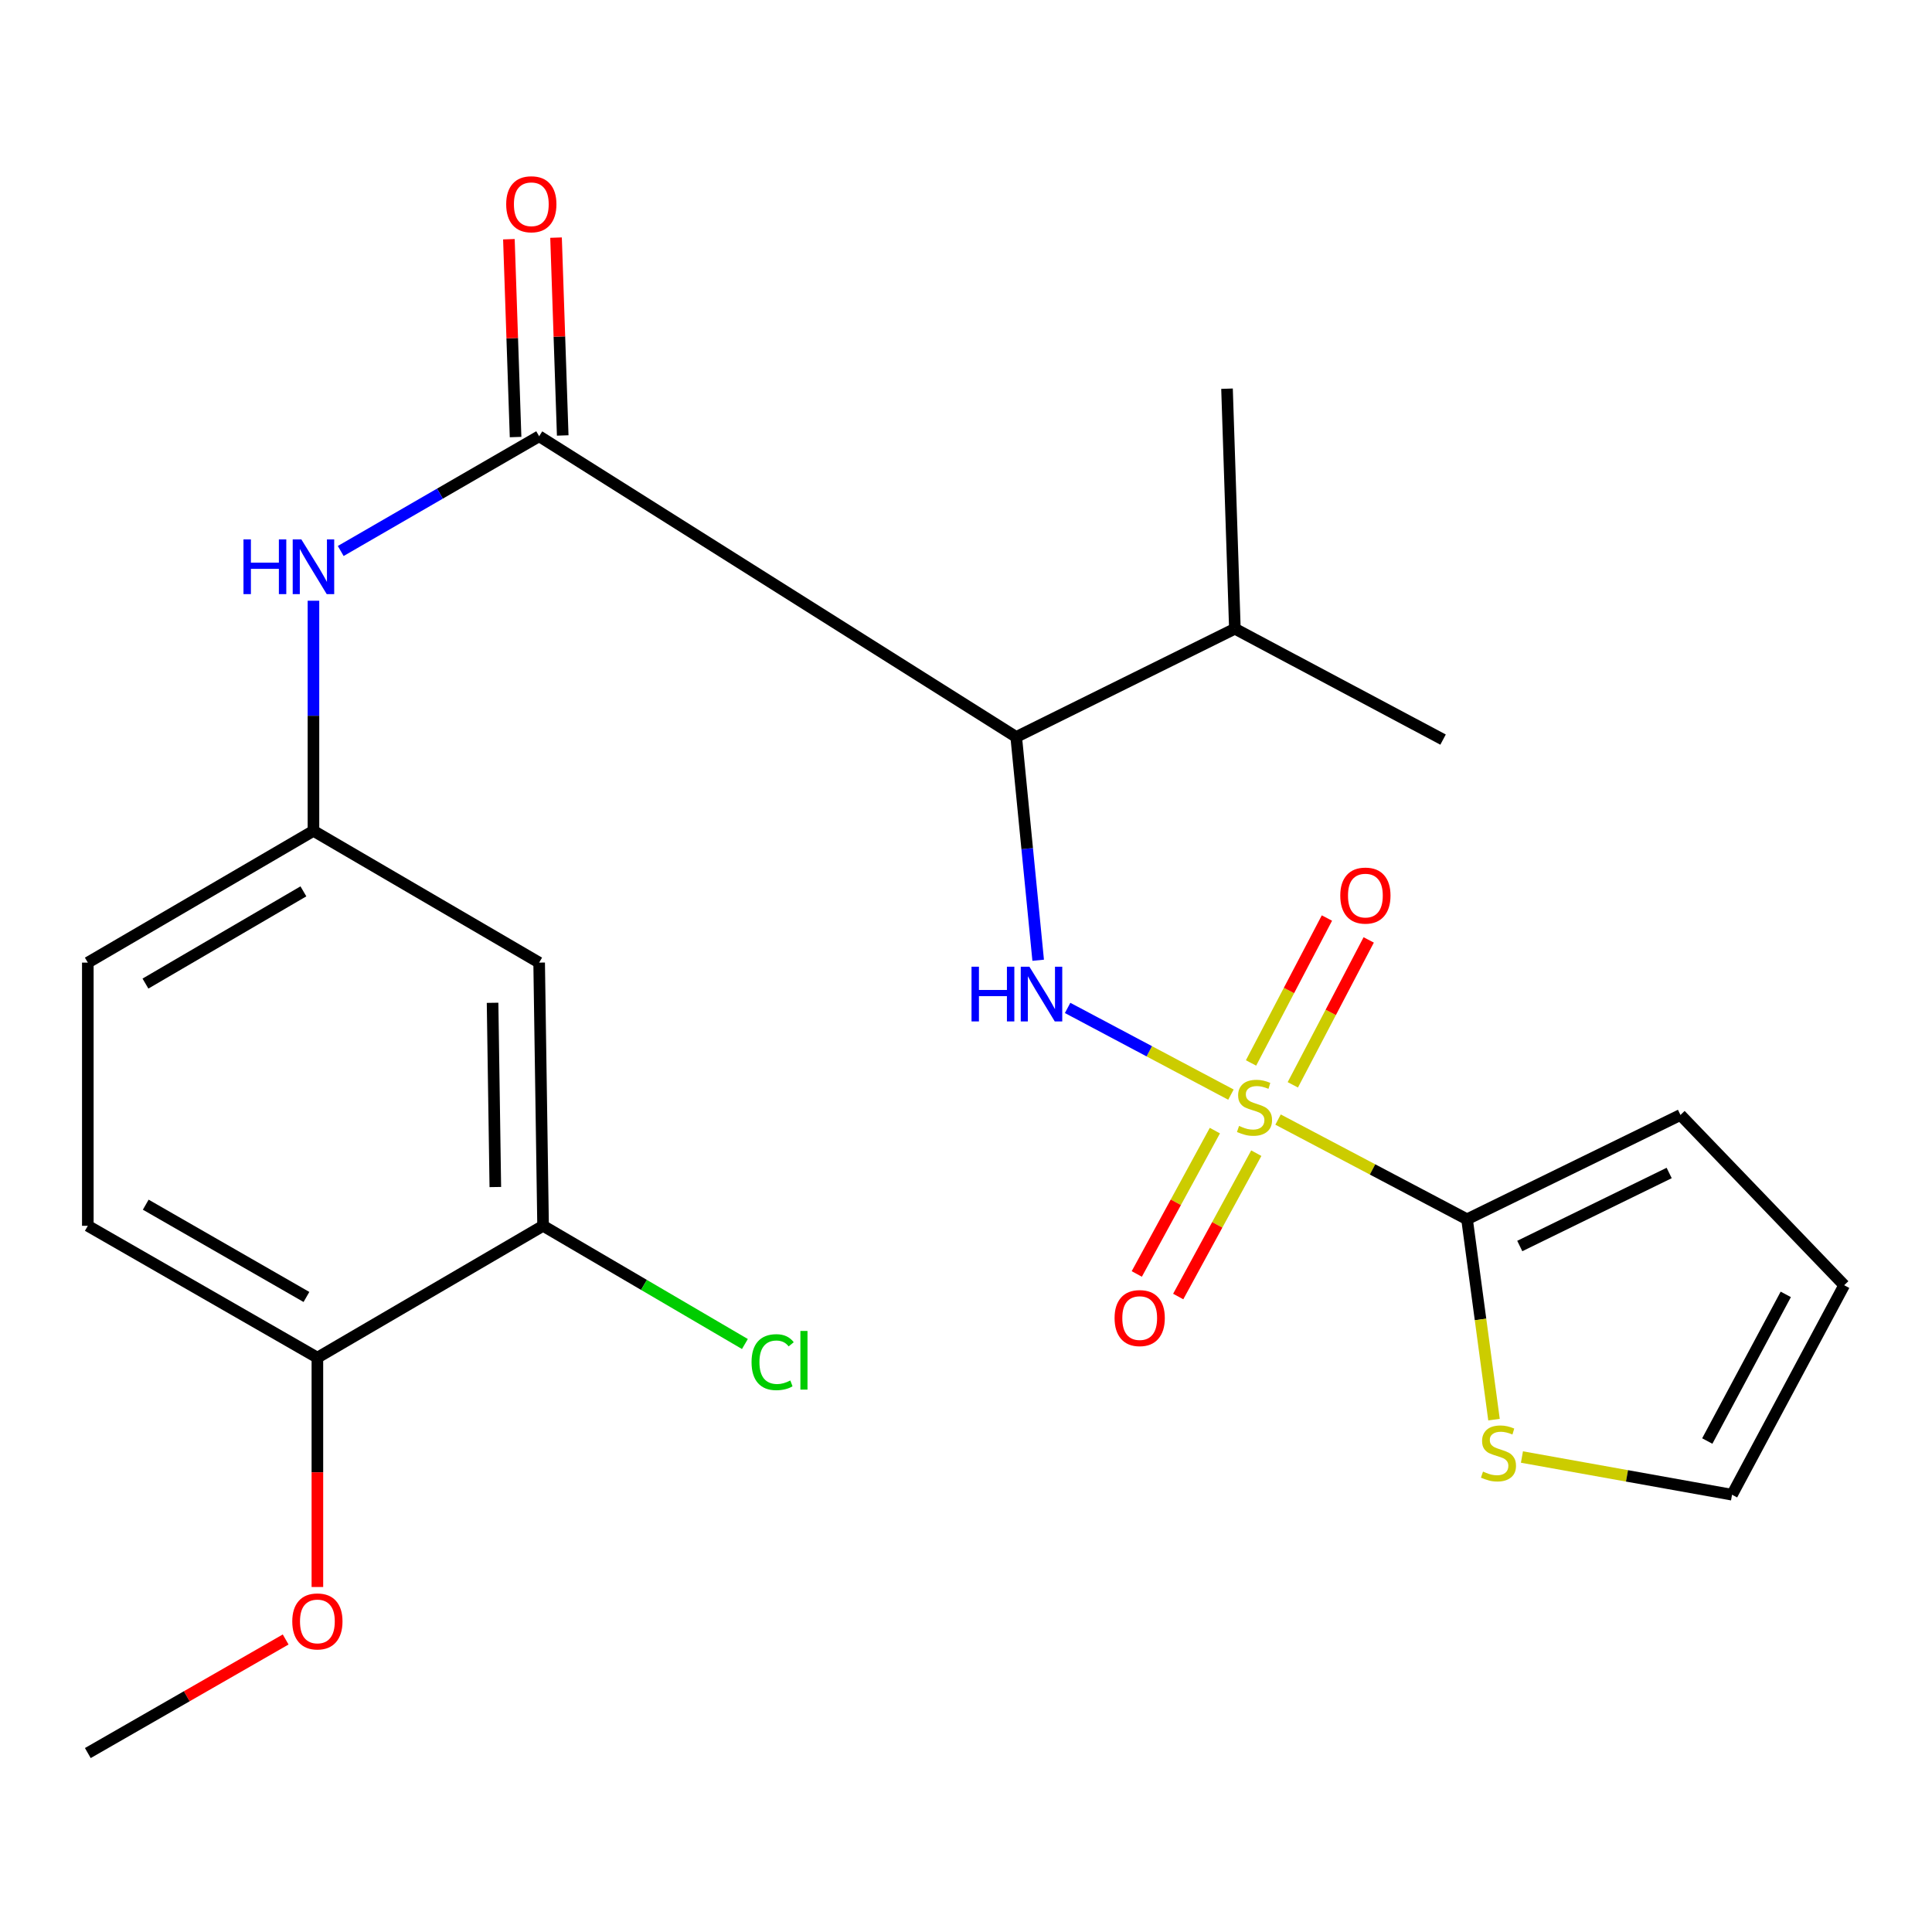 <?xml version='1.0' encoding='iso-8859-1'?>
<svg version='1.1' baseProfile='full'
              xmlns='http://www.w3.org/2000/svg'
                      xmlns:rdkit='http://www.rdkit.org/xml'
                      xmlns:xlink='http://www.w3.org/1999/xlink'
                  xml:space='preserve'
width='1000px' height='1000px' viewBox='0 0 1000 1000'>
<!-- END OF HEADER -->
<rect style='opacity:1.0;fill:#FFFFFF;stroke:none' width='1000' height='1000' x='0' y='0'> </rect>
<path class='bond-0' d='M 637.131,566.579 L 594.863,544.14' style='fill:none;fill-rule:evenodd;stroke:#CCCC00;stroke-width:6px;stroke-linecap:butt;stroke-linejoin:miter;stroke-opacity:1' />
<path class='bond-0' d='M 594.863,544.14 L 552.595,521.701' style='fill:none;fill-rule:evenodd;stroke:#0000FF;stroke-width:6px;stroke-linecap:butt;stroke-linejoin:miter;stroke-opacity:1' />
<path class='bond-1' d='M 661.521,579.488 L 710.43,605.293' style='fill:none;fill-rule:evenodd;stroke:#CCCC00;stroke-width:6px;stroke-linecap:butt;stroke-linejoin:miter;stroke-opacity:1' />
<path class='bond-1' d='M 710.43,605.293 L 759.339,631.099' style='fill:none;fill-rule:evenodd;stroke:#000000;stroke-width:6px;stroke-linecap:butt;stroke-linejoin:miter;stroke-opacity:1' />
<path class='bond-6' d='M 628.814,585.203 L 608.606,622.302' style='fill:none;fill-rule:evenodd;stroke:#CCCC00;stroke-width:6px;stroke-linecap:butt;stroke-linejoin:miter;stroke-opacity:1' />
<path class='bond-6' d='M 608.606,622.302 L 588.397,659.402' style='fill:none;fill-rule:evenodd;stroke:#FF0000;stroke-width:6px;stroke-linecap:butt;stroke-linejoin:miter;stroke-opacity:1' />
<path class='bond-6' d='M 650.255,596.882 L 630.047,633.982' style='fill:none;fill-rule:evenodd;stroke:#CCCC00;stroke-width:6px;stroke-linecap:butt;stroke-linejoin:miter;stroke-opacity:1' />
<path class='bond-6' d='M 630.047,633.982 L 609.839,671.081' style='fill:none;fill-rule:evenodd;stroke:#FF0000;stroke-width:6px;stroke-linecap:butt;stroke-linejoin:miter;stroke-opacity:1' />
<path class='bond-7' d='M 669.16,561.507 L 688.801,524.004' style='fill:none;fill-rule:evenodd;stroke:#CCCC00;stroke-width:6px;stroke-linecap:butt;stroke-linejoin:miter;stroke-opacity:1' />
<path class='bond-7' d='M 688.801,524.004 L 708.442,486.5' style='fill:none;fill-rule:evenodd;stroke:#FF0000;stroke-width:6px;stroke-linecap:butt;stroke-linejoin:miter;stroke-opacity:1' />
<path class='bond-7' d='M 647.531,550.18 L 667.172,512.676' style='fill:none;fill-rule:evenodd;stroke:#CCCC00;stroke-width:6px;stroke-linecap:butt;stroke-linejoin:miter;stroke-opacity:1' />
<path class='bond-7' d='M 667.172,512.676 L 686.813,475.172' style='fill:none;fill-rule:evenodd;stroke:#FF0000;stroke-width:6px;stroke-linecap:butt;stroke-linejoin:miter;stroke-opacity:1' />
<path class='bond-2' d='M 537.358,497.023 L 531.674,439.241' style='fill:none;fill-rule:evenodd;stroke:#0000FF;stroke-width:6px;stroke-linecap:butt;stroke-linejoin:miter;stroke-opacity:1' />
<path class='bond-2' d='M 531.674,439.241 L 525.99,381.458' style='fill:none;fill-rule:evenodd;stroke:#000000;stroke-width:6px;stroke-linecap:butt;stroke-linejoin:miter;stroke-opacity:1' />
<path class='bond-5' d='M 759.339,631.099 L 766.316,682.951' style='fill:none;fill-rule:evenodd;stroke:#000000;stroke-width:6px;stroke-linecap:butt;stroke-linejoin:miter;stroke-opacity:1' />
<path class='bond-5' d='M 766.316,682.951 L 773.293,734.803' style='fill:none;fill-rule:evenodd;stroke:#CCCC00;stroke-width:6px;stroke-linecap:butt;stroke-linejoin:miter;stroke-opacity:1' />
<path class='bond-11' d='M 759.339,631.099 L 869.808,577.099' style='fill:none;fill-rule:evenodd;stroke:#000000;stroke-width:6px;stroke-linecap:butt;stroke-linejoin:miter;stroke-opacity:1' />
<path class='bond-11' d='M 786.632,644.934 L 863.961,607.134' style='fill:none;fill-rule:evenodd;stroke:#000000;stroke-width:6px;stroke-linecap:butt;stroke-linejoin:miter;stroke-opacity:1' />
<path class='bond-3' d='M 525.99,381.458 L 279.062,225.806' style='fill:none;fill-rule:evenodd;stroke:#000000;stroke-width:6px;stroke-linecap:butt;stroke-linejoin:miter;stroke-opacity:1' />
<path class='bond-16' d='M 525.99,381.458 L 639.171,325.437' style='fill:none;fill-rule:evenodd;stroke:#000000;stroke-width:6px;stroke-linecap:butt;stroke-linejoin:miter;stroke-opacity:1' />
<path class='bond-4' d='M 279.062,225.806 L 227.71,255.501' style='fill:none;fill-rule:evenodd;stroke:#000000;stroke-width:6px;stroke-linecap:butt;stroke-linejoin:miter;stroke-opacity:1' />
<path class='bond-4' d='M 227.71,255.501 L 176.358,285.196' style='fill:none;fill-rule:evenodd;stroke:#0000FF;stroke-width:6px;stroke-linecap:butt;stroke-linejoin:miter;stroke-opacity:1' />
<path class='bond-12' d='M 291.263,225.394 L 289.535,174.193' style='fill:none;fill-rule:evenodd;stroke:#000000;stroke-width:6px;stroke-linecap:butt;stroke-linejoin:miter;stroke-opacity:1' />
<path class='bond-12' d='M 289.535,174.193 L 287.807,122.992' style='fill:none;fill-rule:evenodd;stroke:#FF0000;stroke-width:6px;stroke-linecap:butt;stroke-linejoin:miter;stroke-opacity:1' />
<path class='bond-12' d='M 266.861,226.218 L 265.133,175.017' style='fill:none;fill-rule:evenodd;stroke:#000000;stroke-width:6px;stroke-linecap:butt;stroke-linejoin:miter;stroke-opacity:1' />
<path class='bond-12' d='M 265.133,175.017 L 263.405,123.816' style='fill:none;fill-rule:evenodd;stroke:#FF0000;stroke-width:6px;stroke-linecap:butt;stroke-linejoin:miter;stroke-opacity:1' />
<path class='bond-10' d='M 162.245,310.934 L 162.245,370.49' style='fill:none;fill-rule:evenodd;stroke:#0000FF;stroke-width:6px;stroke-linecap:butt;stroke-linejoin:miter;stroke-opacity:1' />
<path class='bond-10' d='M 162.245,370.49 L 162.245,430.046' style='fill:none;fill-rule:evenodd;stroke:#000000;stroke-width:6px;stroke-linecap:butt;stroke-linejoin:miter;stroke-opacity:1' />
<path class='bond-14' d='M 787.754,754.152 L 842.128,763.906' style='fill:none;fill-rule:evenodd;stroke:#CCCC00;stroke-width:6px;stroke-linecap:butt;stroke-linejoin:miter;stroke-opacity:1' />
<path class='bond-14' d='M 842.128,763.906 L 896.503,773.661' style='fill:none;fill-rule:evenodd;stroke:#000000;stroke-width:6px;stroke-linecap:butt;stroke-linejoin:miter;stroke-opacity:1' />
<path class='bond-8' d='M 281.097,634.476 L 279.062,498.248' style='fill:none;fill-rule:evenodd;stroke:#000000;stroke-width:6px;stroke-linecap:butt;stroke-linejoin:miter;stroke-opacity:1' />
<path class='bond-8' d='M 256.378,614.407 L 254.954,519.047' style='fill:none;fill-rule:evenodd;stroke:#000000;stroke-width:6px;stroke-linecap:butt;stroke-linejoin:miter;stroke-opacity:1' />
<path class='bond-18' d='M 281.097,634.476 L 333.328,665.07' style='fill:none;fill-rule:evenodd;stroke:#000000;stroke-width:6px;stroke-linecap:butt;stroke-linejoin:miter;stroke-opacity:1' />
<path class='bond-18' d='M 333.328,665.07 L 385.559,695.663' style='fill:none;fill-rule:evenodd;stroke:#00CC00;stroke-width:6px;stroke-linecap:butt;stroke-linejoin:miter;stroke-opacity:1' />
<path class='bond-25' d='M 281.097,634.476 L 164.279,702.719' style='fill:none;fill-rule:evenodd;stroke:#000000;stroke-width:6px;stroke-linecap:butt;stroke-linejoin:miter;stroke-opacity:1' />
<path class='bond-9' d='M 279.062,498.248 L 162.245,430.046' style='fill:none;fill-rule:evenodd;stroke:#000000;stroke-width:6px;stroke-linecap:butt;stroke-linejoin:miter;stroke-opacity:1' />
<path class='bond-19' d='M 162.245,430.046 L 45.455,498.248' style='fill:none;fill-rule:evenodd;stroke:#000000;stroke-width:6px;stroke-linecap:butt;stroke-linejoin:miter;stroke-opacity:1' />
<path class='bond-19' d='M 157.039,461.361 L 75.286,509.102' style='fill:none;fill-rule:evenodd;stroke:#000000;stroke-width:6px;stroke-linecap:butt;stroke-linejoin:miter;stroke-opacity:1' />
<path class='bond-15' d='M 869.808,577.099 L 954.545,665.227' style='fill:none;fill-rule:evenodd;stroke:#000000;stroke-width:6px;stroke-linecap:butt;stroke-linejoin:miter;stroke-opacity:1' />
<path class='bond-13' d='M 164.279,702.719 L 45.455,634.476' style='fill:none;fill-rule:evenodd;stroke:#000000;stroke-width:6px;stroke-linecap:butt;stroke-linejoin:miter;stroke-opacity:1' />
<path class='bond-13' d='M 158.615,671.31 L 75.438,623.54' style='fill:none;fill-rule:evenodd;stroke:#000000;stroke-width:6px;stroke-linecap:butt;stroke-linejoin:miter;stroke-opacity:1' />
<path class='bond-20' d='M 164.279,702.719 L 164.279,762.076' style='fill:none;fill-rule:evenodd;stroke:#000000;stroke-width:6px;stroke-linecap:butt;stroke-linejoin:miter;stroke-opacity:1' />
<path class='bond-20' d='M 164.279,762.076 L 164.279,821.433' style='fill:none;fill-rule:evenodd;stroke:#FF0000;stroke-width:6px;stroke-linecap:butt;stroke-linejoin:miter;stroke-opacity:1' />
<path class='bond-24' d='M 896.503,773.661 L 954.545,665.227' style='fill:none;fill-rule:evenodd;stroke:#000000;stroke-width:6px;stroke-linecap:butt;stroke-linejoin:miter;stroke-opacity:1' />
<path class='bond-24' d='M 883.683,745.874 L 924.313,669.97' style='fill:none;fill-rule:evenodd;stroke:#000000;stroke-width:6px;stroke-linecap:butt;stroke-linejoin:miter;stroke-opacity:1' />
<path class='bond-21' d='M 639.171,325.437 L 746.928,382.815' style='fill:none;fill-rule:evenodd;stroke:#000000;stroke-width:6px;stroke-linecap:butt;stroke-linejoin:miter;stroke-opacity:1' />
<path class='bond-22' d='M 639.171,325.437 L 635.102,201.186' style='fill:none;fill-rule:evenodd;stroke:#000000;stroke-width:6px;stroke-linecap:butt;stroke-linejoin:miter;stroke-opacity:1' />
<path class='bond-17' d='M 45.455,634.476 L 45.455,498.248' style='fill:none;fill-rule:evenodd;stroke:#000000;stroke-width:6px;stroke-linecap:butt;stroke-linejoin:miter;stroke-opacity:1' />
<path class='bond-23' d='M 147.854,848.594 L 96.654,877.987' style='fill:none;fill-rule:evenodd;stroke:#FF0000;stroke-width:6px;stroke-linecap:butt;stroke-linejoin:miter;stroke-opacity:1' />
<path class='bond-23' d='M 96.654,877.987 L 45.455,907.38' style='fill:none;fill-rule:evenodd;stroke:#000000;stroke-width:6px;stroke-linecap:butt;stroke-linejoin:miter;stroke-opacity:1' />
<path  class='atom-0' d='M 641.331 582.776
Q 641.651 582.896, 642.971 583.456
Q 644.291 584.016, 645.731 584.376
Q 647.211 584.696, 648.651 584.696
Q 651.331 584.696, 652.891 583.416
Q 654.451 582.096, 654.451 579.816
Q 654.451 578.256, 653.651 577.296
Q 652.891 576.336, 651.691 575.816
Q 650.491 575.296, 648.491 574.696
Q 645.971 573.936, 644.451 573.216
Q 642.971 572.496, 641.891 570.976
Q 640.851 569.456, 640.851 566.896
Q 640.851 563.336, 643.251 561.136
Q 645.691 558.936, 650.491 558.936
Q 653.771 558.936, 657.491 560.496
L 656.571 563.576
Q 653.171 562.176, 650.611 562.176
Q 647.851 562.176, 646.331 563.336
Q 644.811 564.456, 644.851 566.416
Q 644.851 567.936, 645.611 568.856
Q 646.411 569.776, 647.531 570.296
Q 648.691 570.816, 650.611 571.416
Q 653.171 572.216, 654.691 573.016
Q 656.211 573.816, 657.291 575.456
Q 658.411 577.056, 658.411 579.816
Q 658.411 583.736, 655.771 585.856
Q 653.171 587.936, 648.811 587.936
Q 646.291 587.936, 644.371 587.376
Q 642.491 586.856, 640.251 585.936
L 641.331 582.776
' fill='#CCCC00'/>
<path  class='atom-1' d='M 502.859 500.366
L 506.699 500.366
L 506.699 512.406
L 521.179 512.406
L 521.179 500.366
L 525.019 500.366
L 525.019 528.686
L 521.179 528.686
L 521.179 515.606
L 506.699 515.606
L 506.699 528.686
L 502.859 528.686
L 502.859 500.366
' fill='#0000FF'/>
<path  class='atom-1' d='M 532.819 500.366
L 542.099 515.366
Q 543.019 516.846, 544.499 519.526
Q 545.979 522.206, 546.059 522.366
L 546.059 500.366
L 549.819 500.366
L 549.819 528.686
L 545.939 528.686
L 535.979 512.286
Q 534.819 510.366, 533.579 508.166
Q 532.379 505.966, 532.019 505.286
L 532.019 528.686
L 528.339 528.686
L 528.339 500.366
L 532.819 500.366
' fill='#0000FF'/>
<path  class='atom-5' d='M 126.025 279.197
L 129.865 279.197
L 129.865 291.237
L 144.345 291.237
L 144.345 279.197
L 148.185 279.197
L 148.185 307.517
L 144.345 307.517
L 144.345 294.437
L 129.865 294.437
L 129.865 307.517
L 126.025 307.517
L 126.025 279.197
' fill='#0000FF'/>
<path  class='atom-5' d='M 155.985 279.197
L 165.265 294.197
Q 166.185 295.677, 167.665 298.357
Q 169.145 301.037, 169.225 301.197
L 169.225 279.197
L 172.985 279.197
L 172.985 307.517
L 169.105 307.517
L 159.145 291.117
Q 157.985 289.197, 156.745 286.997
Q 155.545 284.797, 155.185 284.117
L 155.185 307.517
L 151.505 307.517
L 151.505 279.197
L 155.985 279.197
' fill='#0000FF'/>
<path  class='atom-6' d='M 767.603 761.692
Q 767.923 761.812, 769.243 762.372
Q 770.563 762.932, 772.003 763.292
Q 773.483 763.612, 774.923 763.612
Q 777.603 763.612, 779.163 762.332
Q 780.723 761.012, 780.723 758.732
Q 780.723 757.172, 779.923 756.212
Q 779.163 755.252, 777.963 754.732
Q 776.763 754.212, 774.763 753.612
Q 772.243 752.852, 770.723 752.132
Q 769.243 751.412, 768.163 749.892
Q 767.123 748.372, 767.123 745.812
Q 767.123 742.252, 769.523 740.052
Q 771.963 737.852, 776.763 737.852
Q 780.043 737.852, 783.763 739.412
L 782.843 742.492
Q 779.443 741.092, 776.883 741.092
Q 774.123 741.092, 772.603 742.252
Q 771.083 743.372, 771.123 745.332
Q 771.123 746.852, 771.883 747.772
Q 772.683 748.692, 773.803 749.212
Q 774.963 749.732, 776.883 750.332
Q 779.443 751.132, 780.963 751.932
Q 782.483 752.732, 783.563 754.372
Q 784.683 755.972, 784.683 758.732
Q 784.683 762.652, 782.043 764.772
Q 779.443 766.852, 775.083 766.852
Q 772.563 766.852, 770.643 766.292
Q 768.763 765.772, 766.523 764.852
L 767.603 761.692
' fill='#CCCC00'/>
<path  class='atom-7' d='M 576.905 682.235
Q 576.905 675.435, 580.265 671.635
Q 583.625 667.835, 589.905 667.835
Q 596.185 667.835, 599.545 671.635
Q 602.905 675.435, 602.905 682.235
Q 602.905 689.115, 599.505 693.035
Q 596.105 696.915, 589.905 696.915
Q 583.665 696.915, 580.265 693.035
Q 576.905 689.155, 576.905 682.235
M 589.905 693.715
Q 594.225 693.715, 596.545 690.835
Q 598.905 687.915, 598.905 682.235
Q 598.905 676.675, 596.545 673.875
Q 594.225 671.035, 589.905 671.035
Q 585.585 671.035, 583.225 673.835
Q 580.905 676.635, 580.905 682.235
Q 580.905 687.955, 583.225 690.835
Q 585.585 693.715, 589.905 693.715
' fill='#FF0000'/>
<path  class='atom-8' d='M 693.723 463.549
Q 693.723 456.749, 697.083 452.949
Q 700.443 449.149, 706.723 449.149
Q 713.003 449.149, 716.363 452.949
Q 719.723 456.749, 719.723 463.549
Q 719.723 470.429, 716.323 474.349
Q 712.923 478.229, 706.723 478.229
Q 700.483 478.229, 697.083 474.349
Q 693.723 470.469, 693.723 463.549
M 706.723 475.029
Q 711.043 475.029, 713.363 472.149
Q 715.723 469.229, 715.723 463.549
Q 715.723 457.989, 713.363 455.189
Q 711.043 452.349, 706.723 452.349
Q 702.403 452.349, 700.043 455.149
Q 697.723 457.949, 697.723 463.549
Q 697.723 469.269, 700.043 472.149
Q 702.403 475.029, 706.723 475.029
' fill='#FF0000'/>
<path  class='atom-13' d='M 262.006 105.718
Q 262.006 98.918, 265.366 95.118
Q 268.726 91.318, 275.006 91.318
Q 281.286 91.318, 284.646 95.118
Q 288.006 98.918, 288.006 105.718
Q 288.006 112.598, 284.606 116.518
Q 281.206 120.398, 275.006 120.398
Q 268.766 120.398, 265.366 116.518
Q 262.006 112.638, 262.006 105.718
M 275.006 117.198
Q 279.326 117.198, 281.646 114.318
Q 284.006 111.398, 284.006 105.718
Q 284.006 100.158, 281.646 97.358
Q 279.326 94.518, 275.006 94.518
Q 270.686 94.518, 268.326 97.318
Q 266.006 100.118, 266.006 105.718
Q 266.006 111.438, 268.326 114.318
Q 270.686 117.198, 275.006 117.198
' fill='#FF0000'/>
<path  class='atom-19' d='M 389.001 705.056
Q 389.001 698.016, 392.281 694.336
Q 395.601 690.616, 401.881 690.616
Q 407.721 690.616, 410.841 694.736
L 408.201 696.896
Q 405.921 693.896, 401.881 693.896
Q 397.601 693.896, 395.321 696.776
Q 393.081 699.616, 393.081 705.056
Q 393.081 710.656, 395.401 713.536
Q 397.761 716.416, 402.321 716.416
Q 405.441 716.416, 409.081 714.536
L 410.201 717.536
Q 408.721 718.496, 406.481 719.056
Q 404.241 719.616, 401.761 719.616
Q 395.601 719.616, 392.281 715.856
Q 389.001 712.096, 389.001 705.056
' fill='#00CC00'/>
<path  class='atom-19' d='M 414.281 688.896
L 417.961 688.896
L 417.961 719.256
L 414.281 719.256
L 414.281 688.896
' fill='#00CC00'/>
<path  class='atom-21' d='M 151.279 839.244
Q 151.279 832.444, 154.639 828.644
Q 157.999 824.844, 164.279 824.844
Q 170.559 824.844, 173.919 828.644
Q 177.279 832.444, 177.279 839.244
Q 177.279 846.124, 173.879 850.044
Q 170.479 853.924, 164.279 853.924
Q 158.039 853.924, 154.639 850.044
Q 151.279 846.164, 151.279 839.244
M 164.279 850.724
Q 168.599 850.724, 170.919 847.844
Q 173.279 844.924, 173.279 839.244
Q 173.279 833.684, 170.919 830.884
Q 168.599 828.044, 164.279 828.044
Q 159.959 828.044, 157.599 830.844
Q 155.279 833.644, 155.279 839.244
Q 155.279 844.964, 157.599 847.844
Q 159.959 850.724, 164.279 850.724
' fill='#FF0000'/>
</svg>
